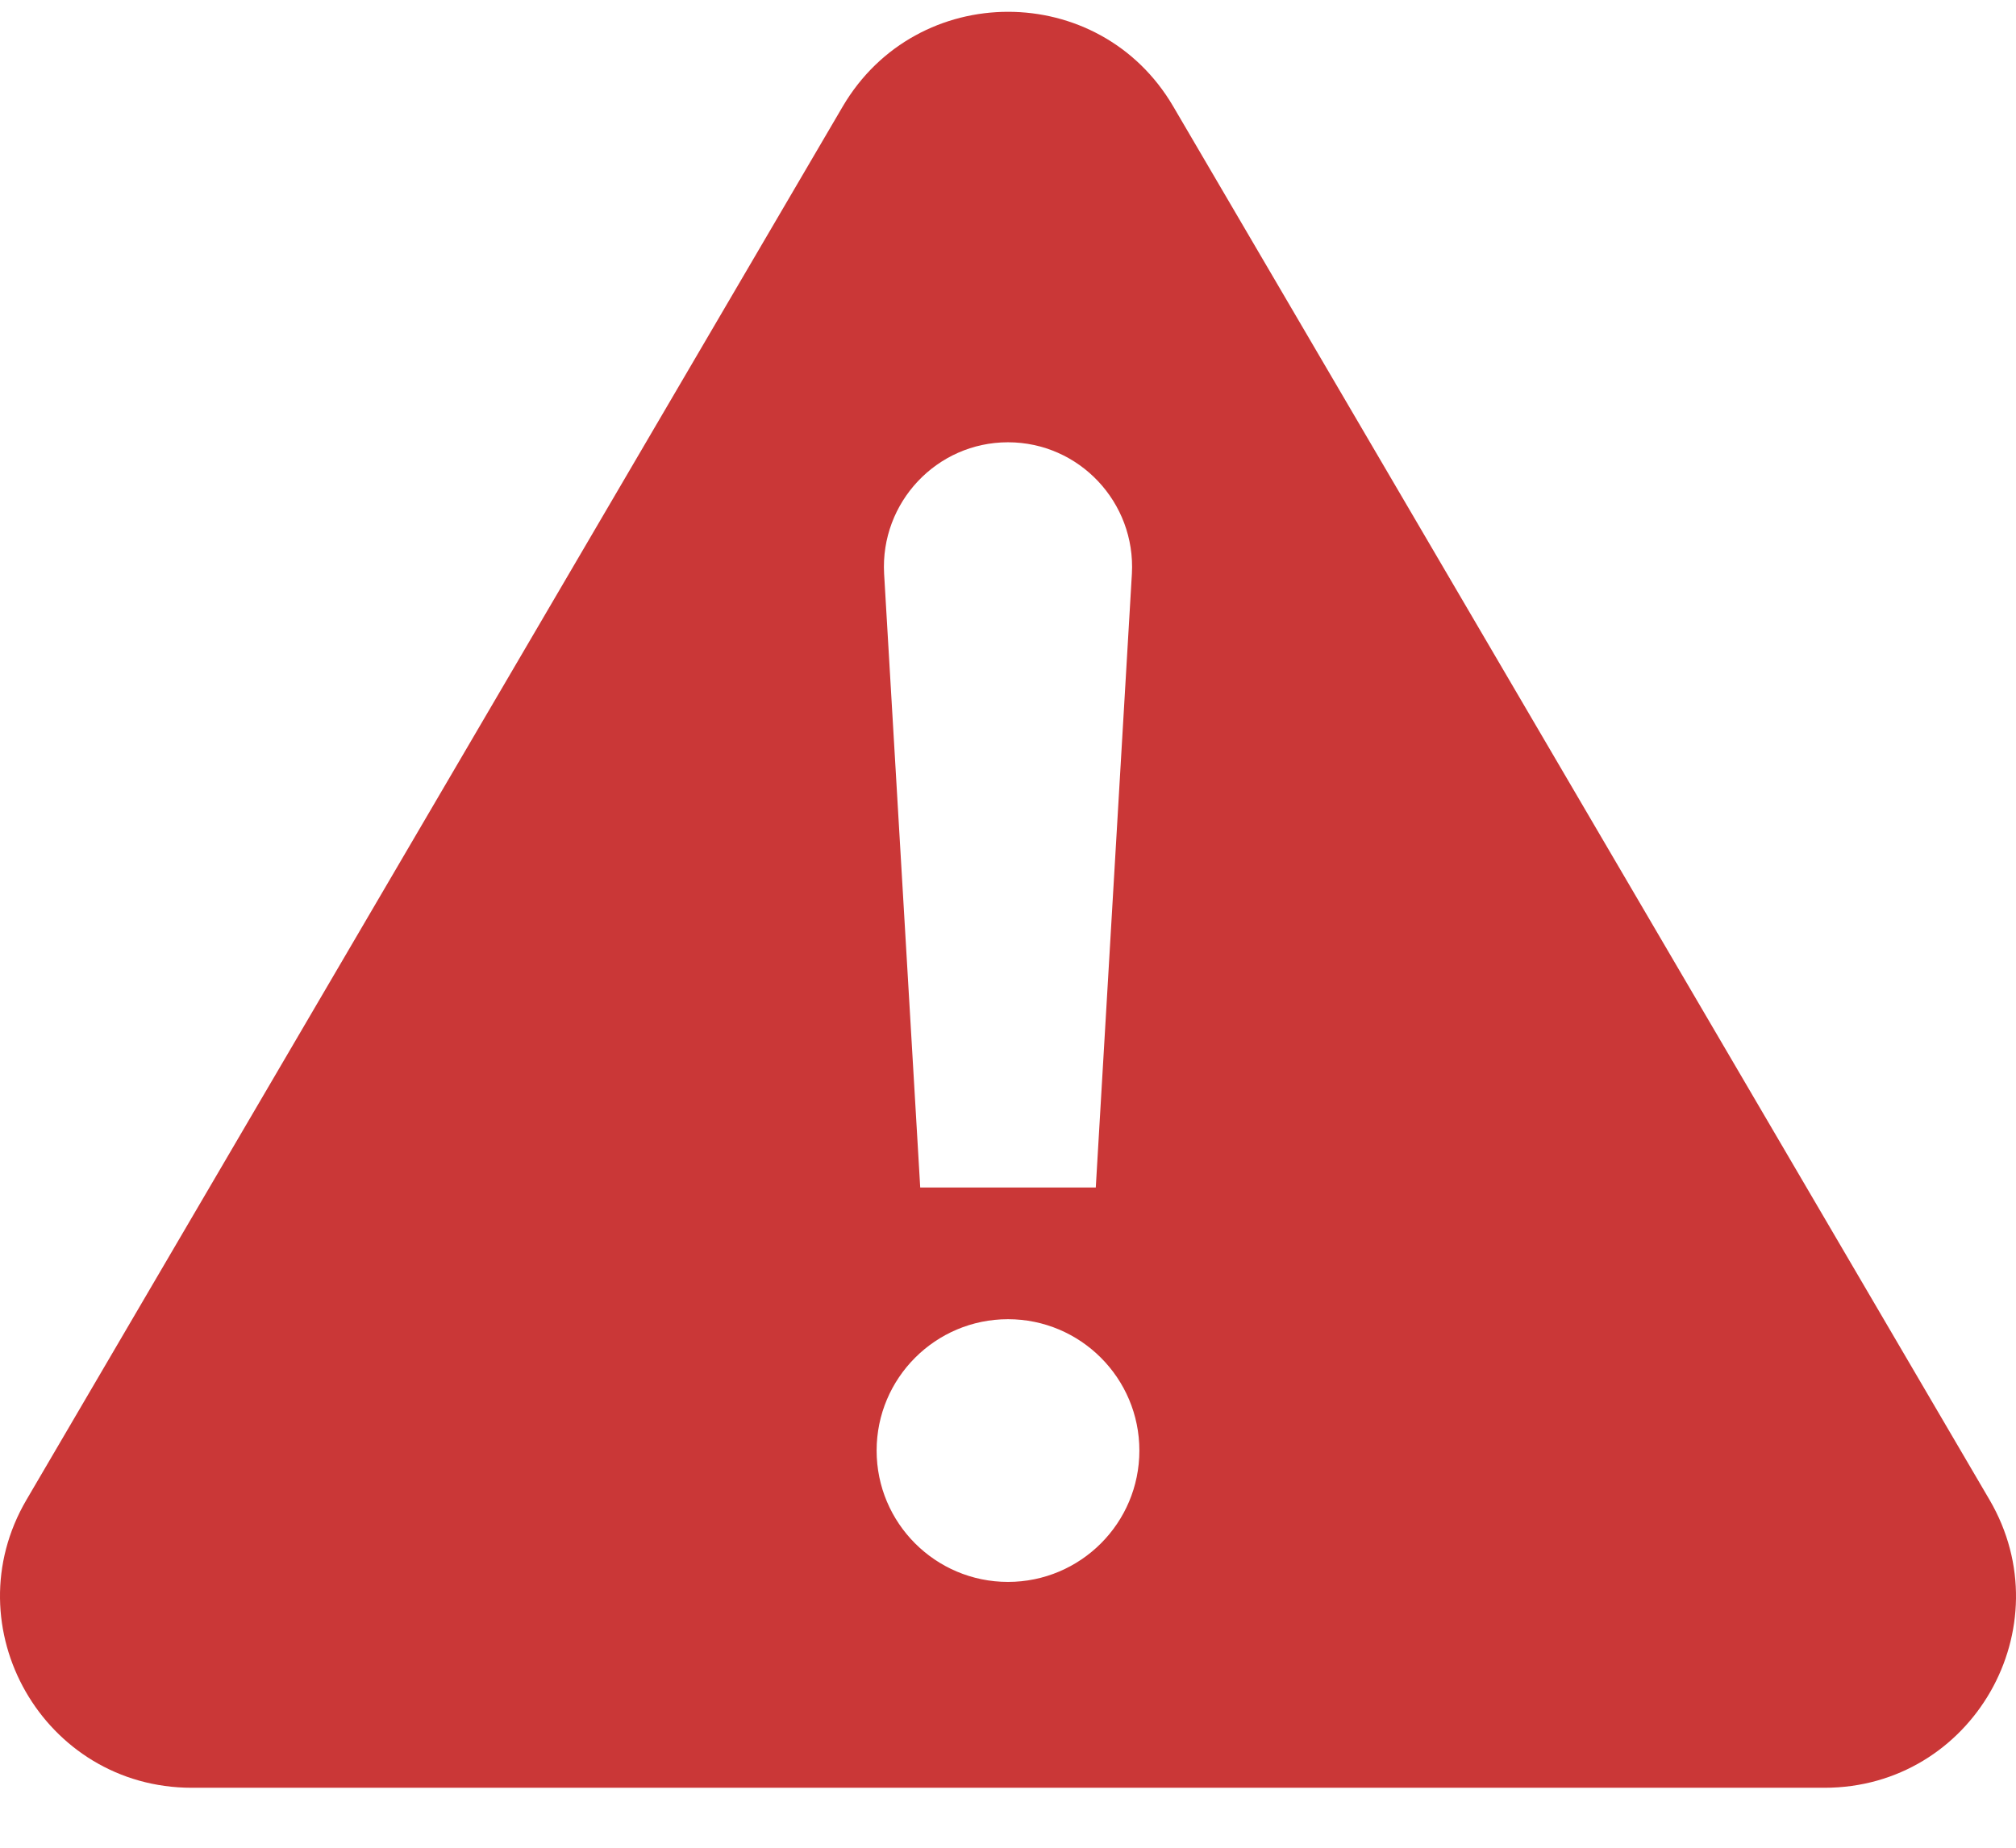 <svg xmlns="http://www.w3.org/2000/svg" width="24" height="22" viewBox="0 0 24 22" fill="none">
  <path d="M23.684 17.856L13.967 1.267C13.088 -0.235 10.916 -0.235 10.033 1.267L0.316 17.856C-0.574 19.373 0.521 21.286 2.283 21.286H21.721C23.479 21.286 24.574 19.377 23.684 17.856ZM12 5.266C12.848 5.266 13.521 5.982 13.475 6.83L13.045 14.139H10.955L10.525 6.83C10.479 5.982 11.152 5.266 12 5.266ZM12 18.835C11.137 18.835 10.436 18.135 10.436 17.271C10.436 16.408 11.137 15.707 12 15.707C12.863 15.707 13.564 16.408 13.564 17.271C13.564 18.135 12.863 18.835 12 18.835Z" fill="#CA3737"/>
</svg>